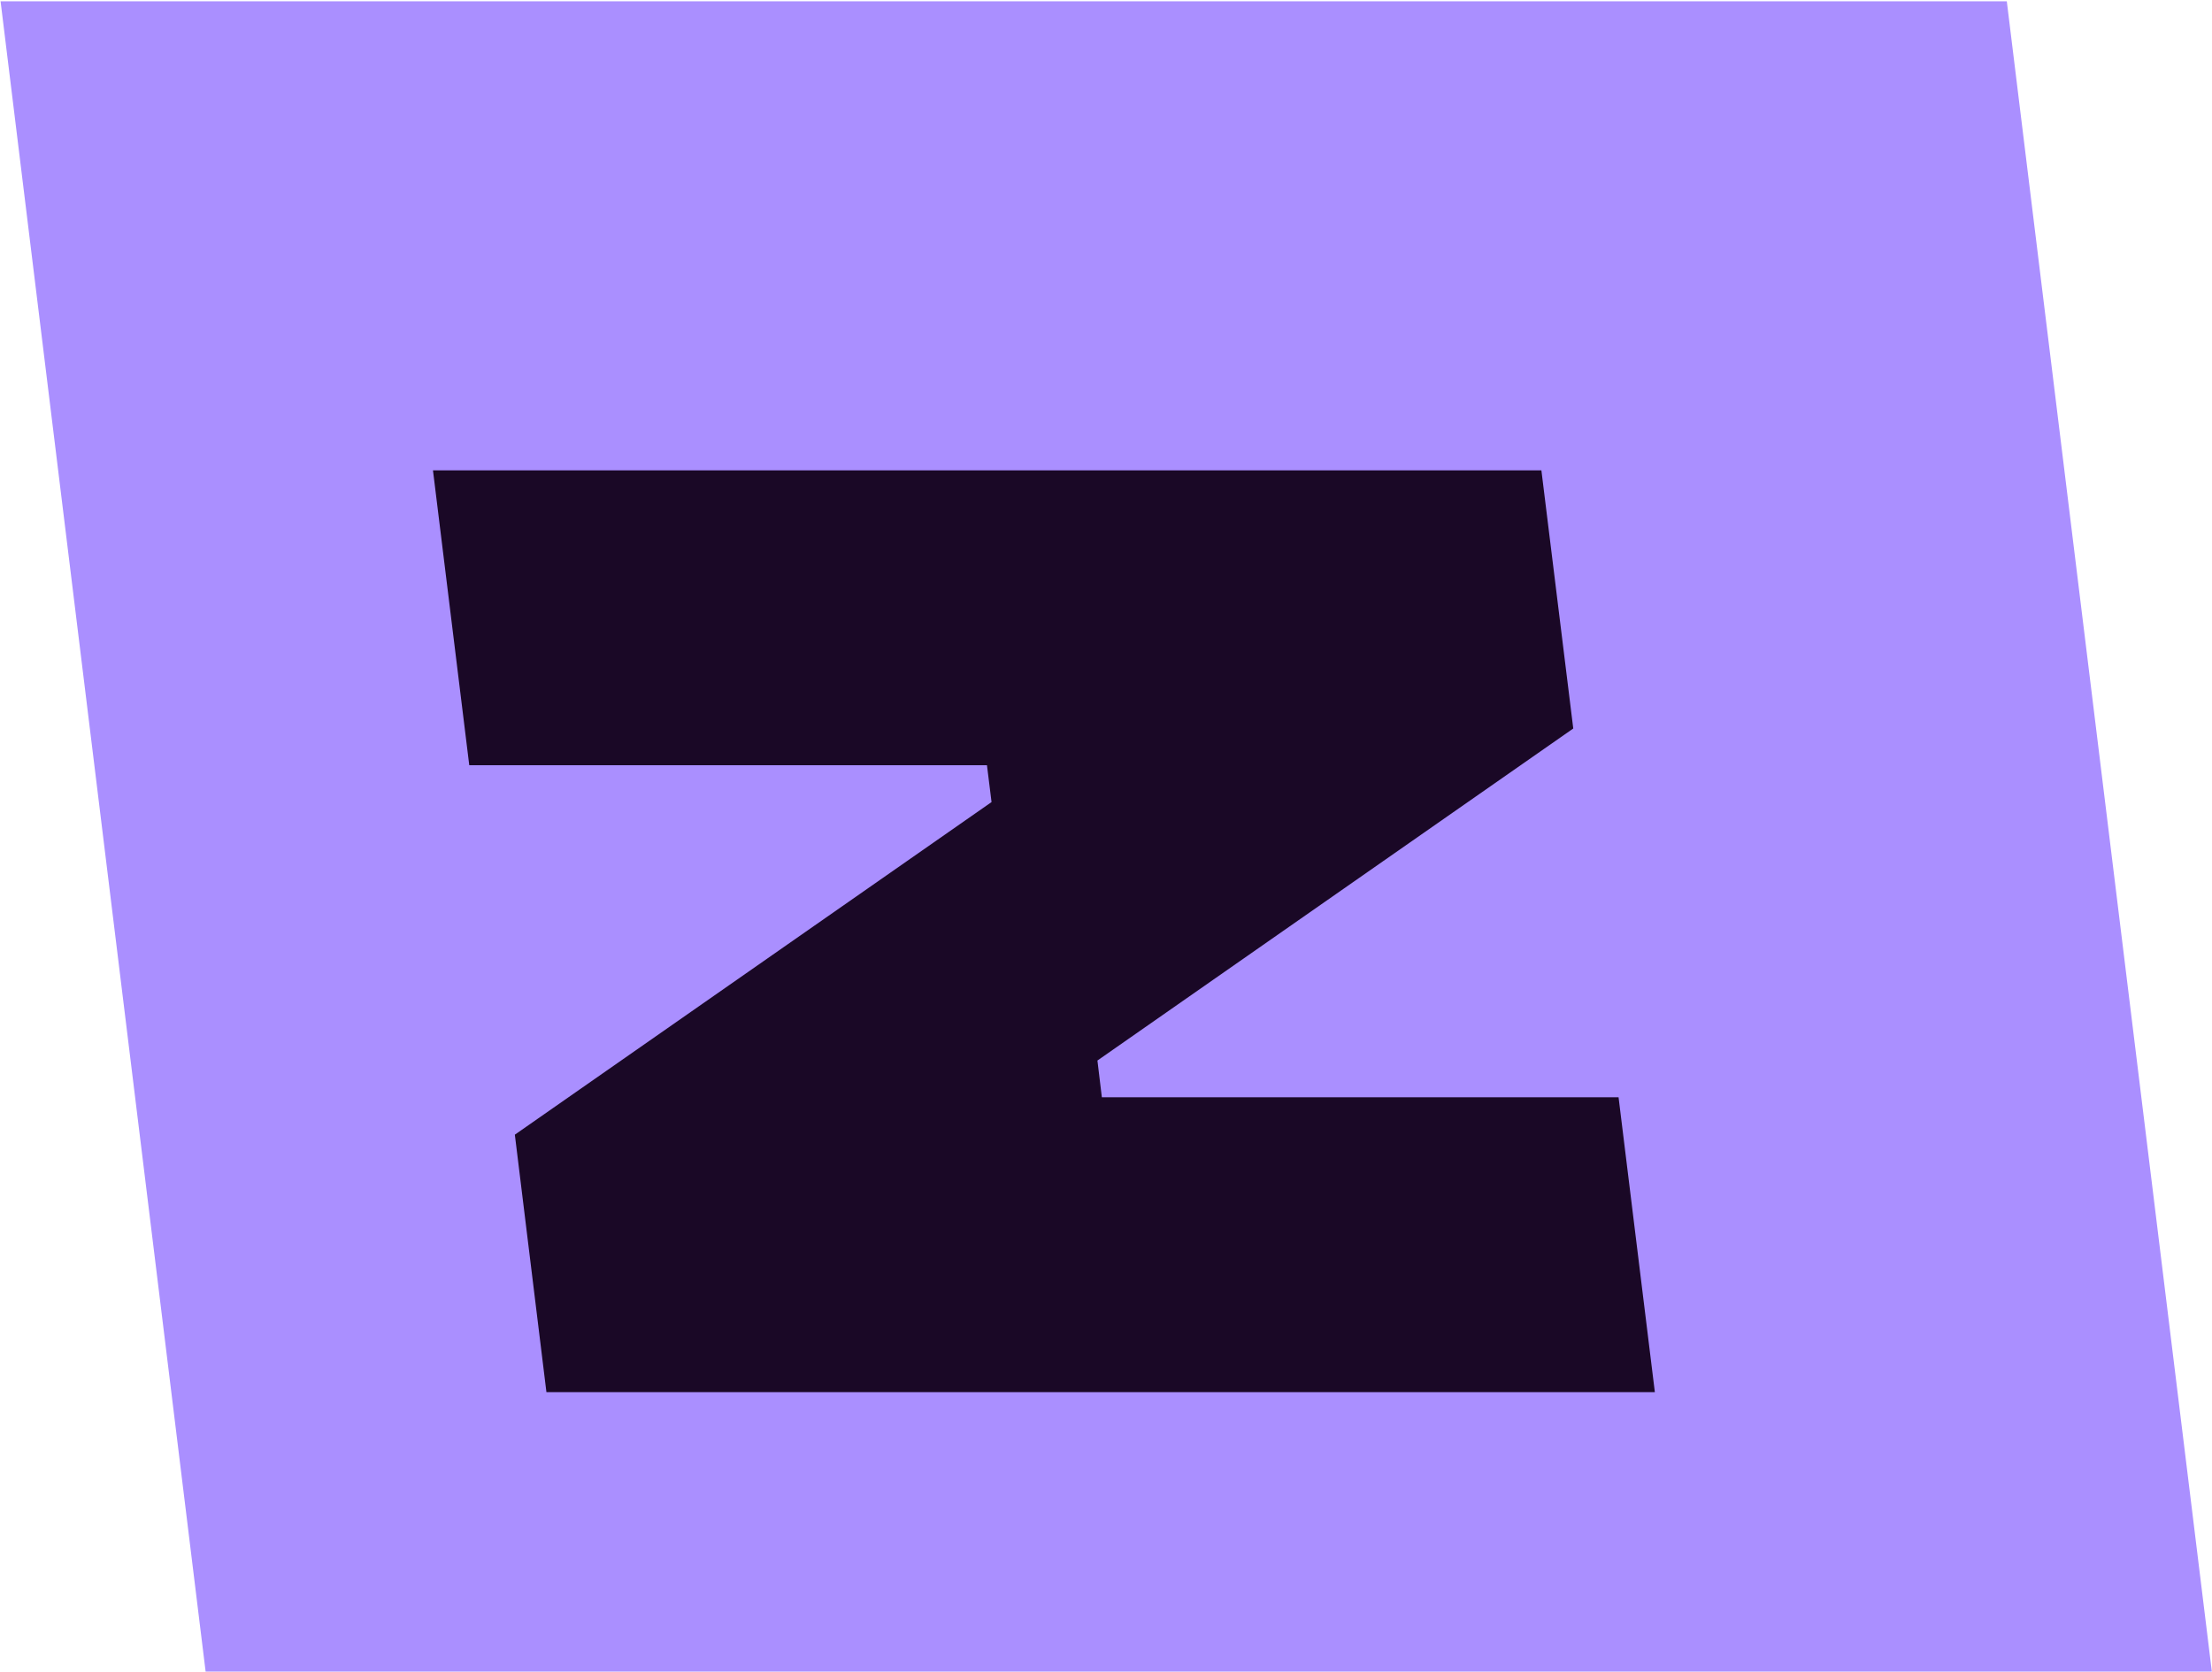 <svg version="1.2" xmlns="http://www.w3.org/2000/svg" viewBox="0 0 1548 1170" width="1548" height="1170">
	<title>ZIP</title>
	<defs>
		<clipPath clipPathUnits="userSpaceOnUse" id="cp1">
			<path d="m7160.24-595.89v2354.53h-8722.24v-2354.53z"/>
		</clipPath>
	</defs>
	<style>
		.s0 { fill: #aa8fff } 
		.s1 { fill: #1a0826 } 
	</style>
	<g id="Clip-Path: Clip-Path" clip-path="url(#cp1)">
		<g id="Clip-Path">
			<g id="Layer">
				<path id="Layer" class="s0" d="m0.4 0.9l143.5 1169.1h1404l-143.5-1169.1z"/>
				<path id="Layer" class="s1" d="m360.3 794.2l22.1 180.2h775.7l-25.4-206.4h-361.6l-3.1-25.7 333-232.4-22.3-180.7h-775.7l25.4 206.4h362.3l3.2 25.8z"/>
			</g>
		</g>
	</g>
</svg>